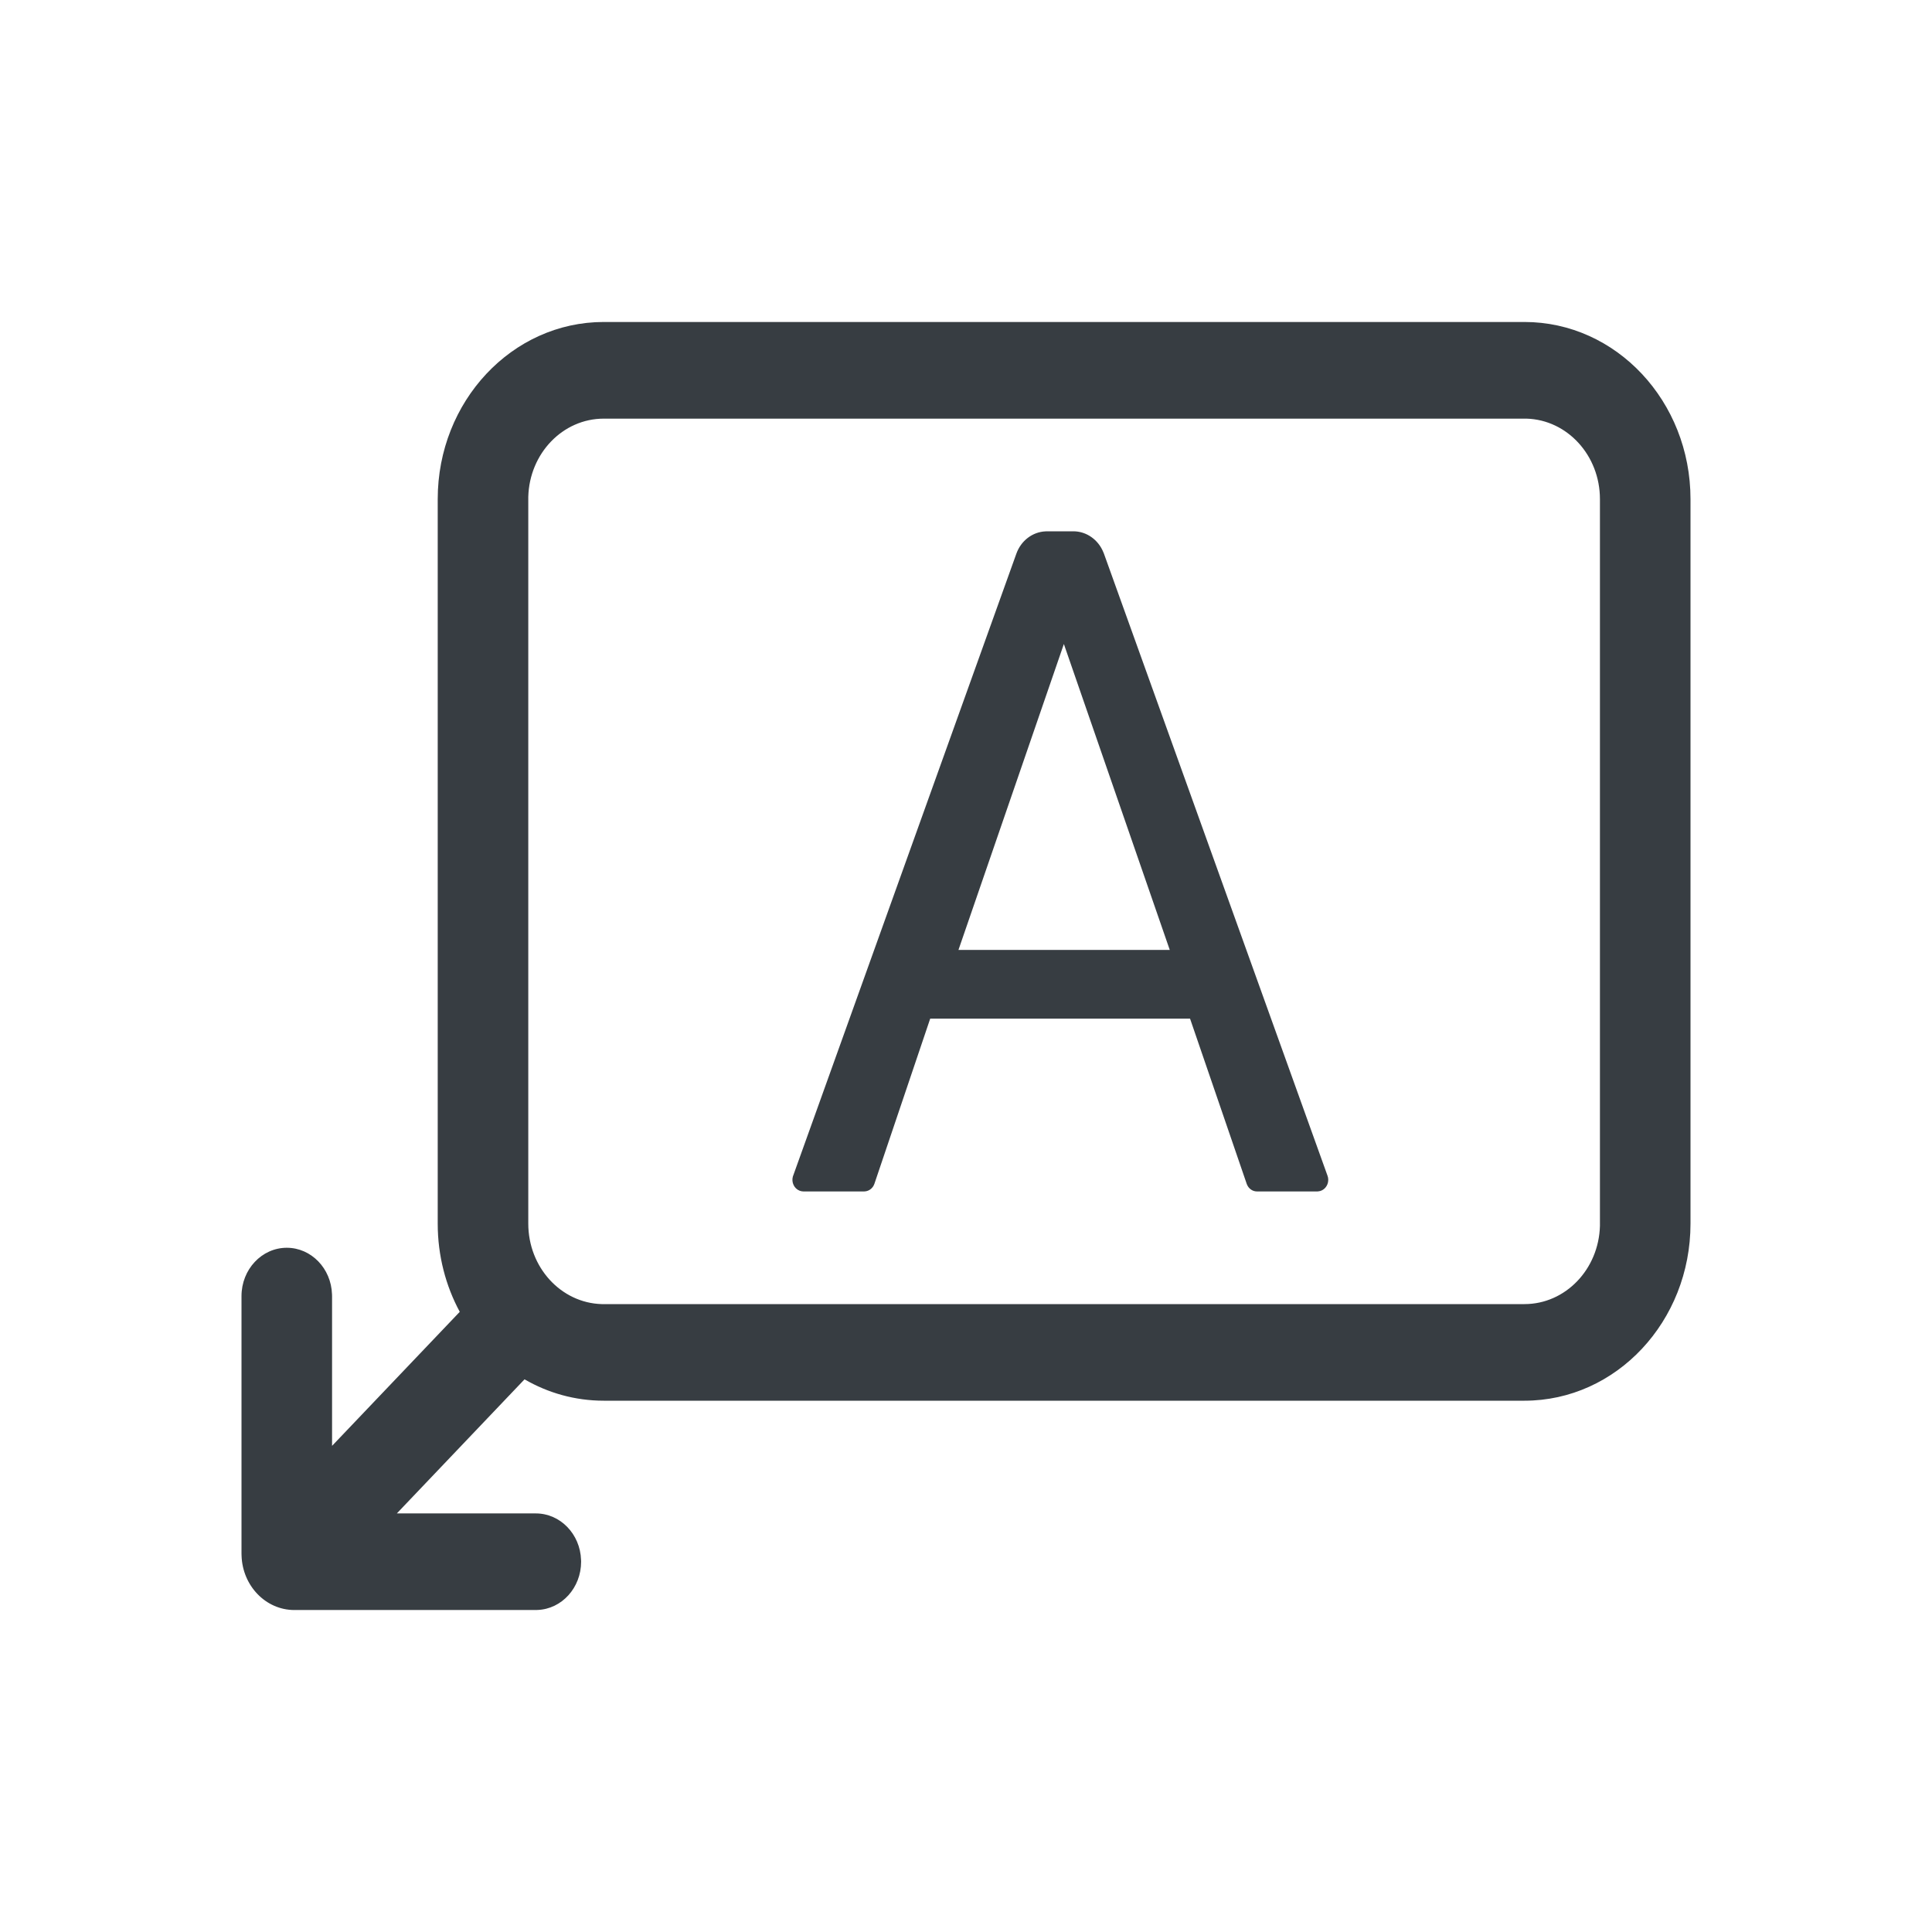 <svg width="32" height="32" viewBox="0 0 32 32" fill="none" xmlns="http://www.w3.org/2000/svg">
<path fill-rule="evenodd" clip-rule="evenodd" d="M28 8.267C28 6.647 26.769 5.333 25.25 5.333H10C8.481 5.333 7.25 6.647 7.25 8.267V20.267C7.25 20.799 7.383 21.298 7.615 21.728L5.5 23.948V21.467L5.499 21.437C5.485 21.009 5.155 20.667 4.75 20.667C4.336 20.667 4 21.025 4 21.467V25.733L4.001 25.766C4.016 26.266 4.402 26.667 4.875 26.667H8.875L8.903 26.666C9.304 26.651 9.625 26.299 9.625 25.867L9.624 25.837C9.61 25.409 9.28 25.067 8.875 25.067H6.573L8.688 22.846C9.078 23.072 9.525 23.2 10 23.2H25.25C26.769 23.2 28 21.887 28 20.267V8.267ZM10 6.934H25.25L25.285 6.934C25.959 6.954 26.5 7.543 26.5 8.267V20.267L26.5 20.304C26.481 21.023 25.929 21.6 25.25 21.6H10L9.965 21.6C9.291 21.58 8.75 20.991 8.75 20.267V8.267L8.75 8.23C8.769 7.51 9.321 6.934 10 6.934ZM17.778 8.8C17.995 8.8 18.191 8.938 18.276 9.149L18.285 9.171L21.988 19.474C21.996 19.495 22 19.518 22 19.542C22 19.643 21.926 19.726 21.833 19.733L21.819 19.734H20.819C20.748 19.734 20.684 19.69 20.655 19.622L20.649 19.607L19.711 16.872H15.407L14.483 19.607C14.459 19.678 14.398 19.727 14.327 19.733L14.313 19.734H13.306C13.284 19.734 13.262 19.729 13.242 19.721C13.153 19.685 13.106 19.583 13.132 19.488L13.137 19.474L16.834 9.171C16.911 8.955 17.102 8.81 17.318 8.801L17.34 8.8H17.778ZM15.875 15.734L17.621 10.667L19.375 15.734H15.875Z" fill="#373D42"/>
</svg>
